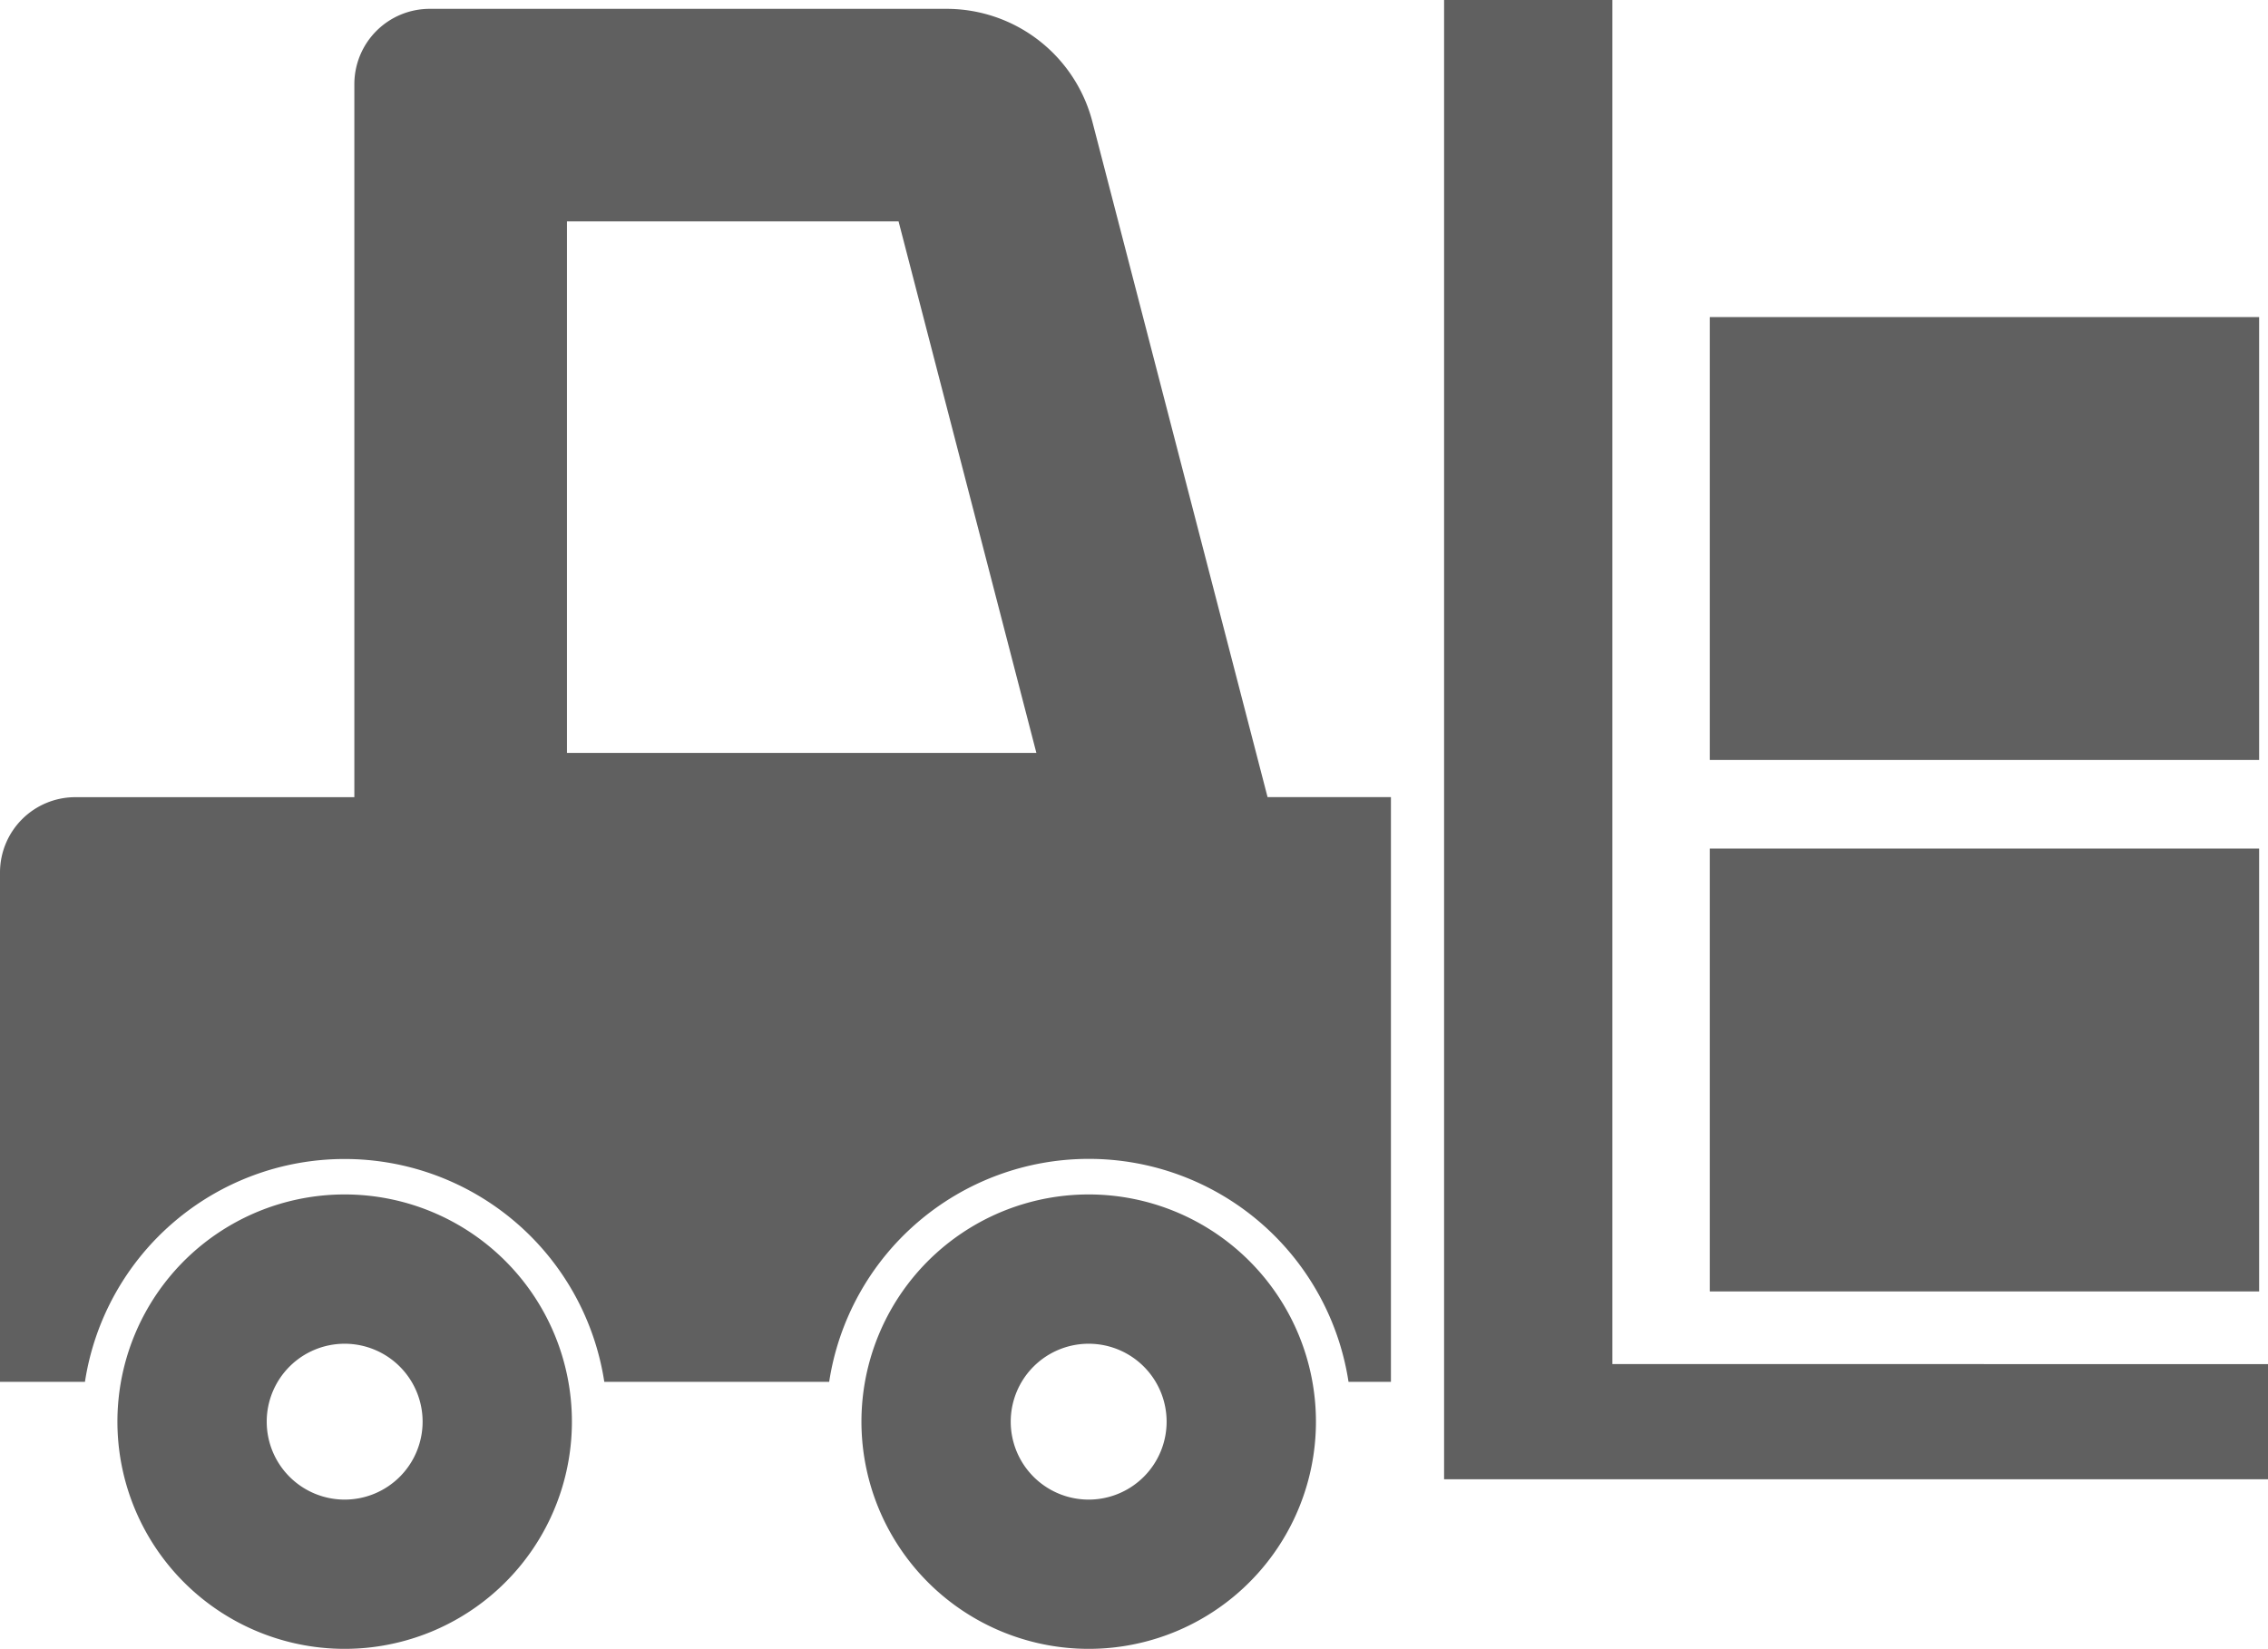 <svg xmlns="http://www.w3.org/2000/svg" width="107.43" height="78.116" viewBox="0 0 107.43 78.116">
  <g id="Group_1983" data-name="Group 1983" transform="translate(-709.624 -661.419)">
    <path id="Path_1431" data-name="Path 1431" d="M761.367,667.217a7.136,7.136,0,0,0-6.907-5.345H729.979a3.569,3.569,0,0,0-3.57,3.568v33.78H713.193a3.569,3.569,0,0,0-3.569,3.569v24.129h4.024a12.444,12.444,0,0,1,24.6,0H748.9a12.443,12.443,0,0,1,24.6,0h2.009v-27.7h-5.843ZM736.48,697.123V671.942h15.707l6.528,25.181Z" transform="translate(0 -0.034)" fill="#606060"/>
    <path id="Path_1432" data-name="Path 1432" d="M791.541,726.044V661.418h-7.972V731.5H822.6v-5.455Z" transform="translate(-5.542 0)" fill="#606060"/>
    <path id="Path_1433" data-name="Path 1433" d="M726.4,722.592a10.764,10.764,0,1,0,10.764,10.763A10.764,10.764,0,0,0,726.4,722.592Zm0,14.457a3.692,3.692,0,1,1,3.692-3.694A3.692,3.692,0,0,1,726.4,737.049Z" transform="translate(-0.45 -4.585)" fill="#606060"/>
    <path id="Path_1434" data-name="Path 1434" d="M764.5,722.592a10.764,10.764,0,1,0,10.764,10.763A10.765,10.765,0,0,0,764.5,722.592Zm0,14.457a3.692,3.692,0,1,1,3.691-3.694A3.692,3.692,0,0,1,764.5,737.049Z" transform="translate(-3.307 -4.585)" fill="#606060"/>
    <rect id="Rectangle_1216" data-name="Rectangle 1216" width="26.019" height="20.982" transform="translate(790.615 701.62)" fill="#606060"/>
    <rect id="Rectangle_1217" data-name="Rectangle 1217" width="26.019" height="20.982" transform="translate(790.615 676.441)" fill="#606060"/>
  </g>
</svg>
